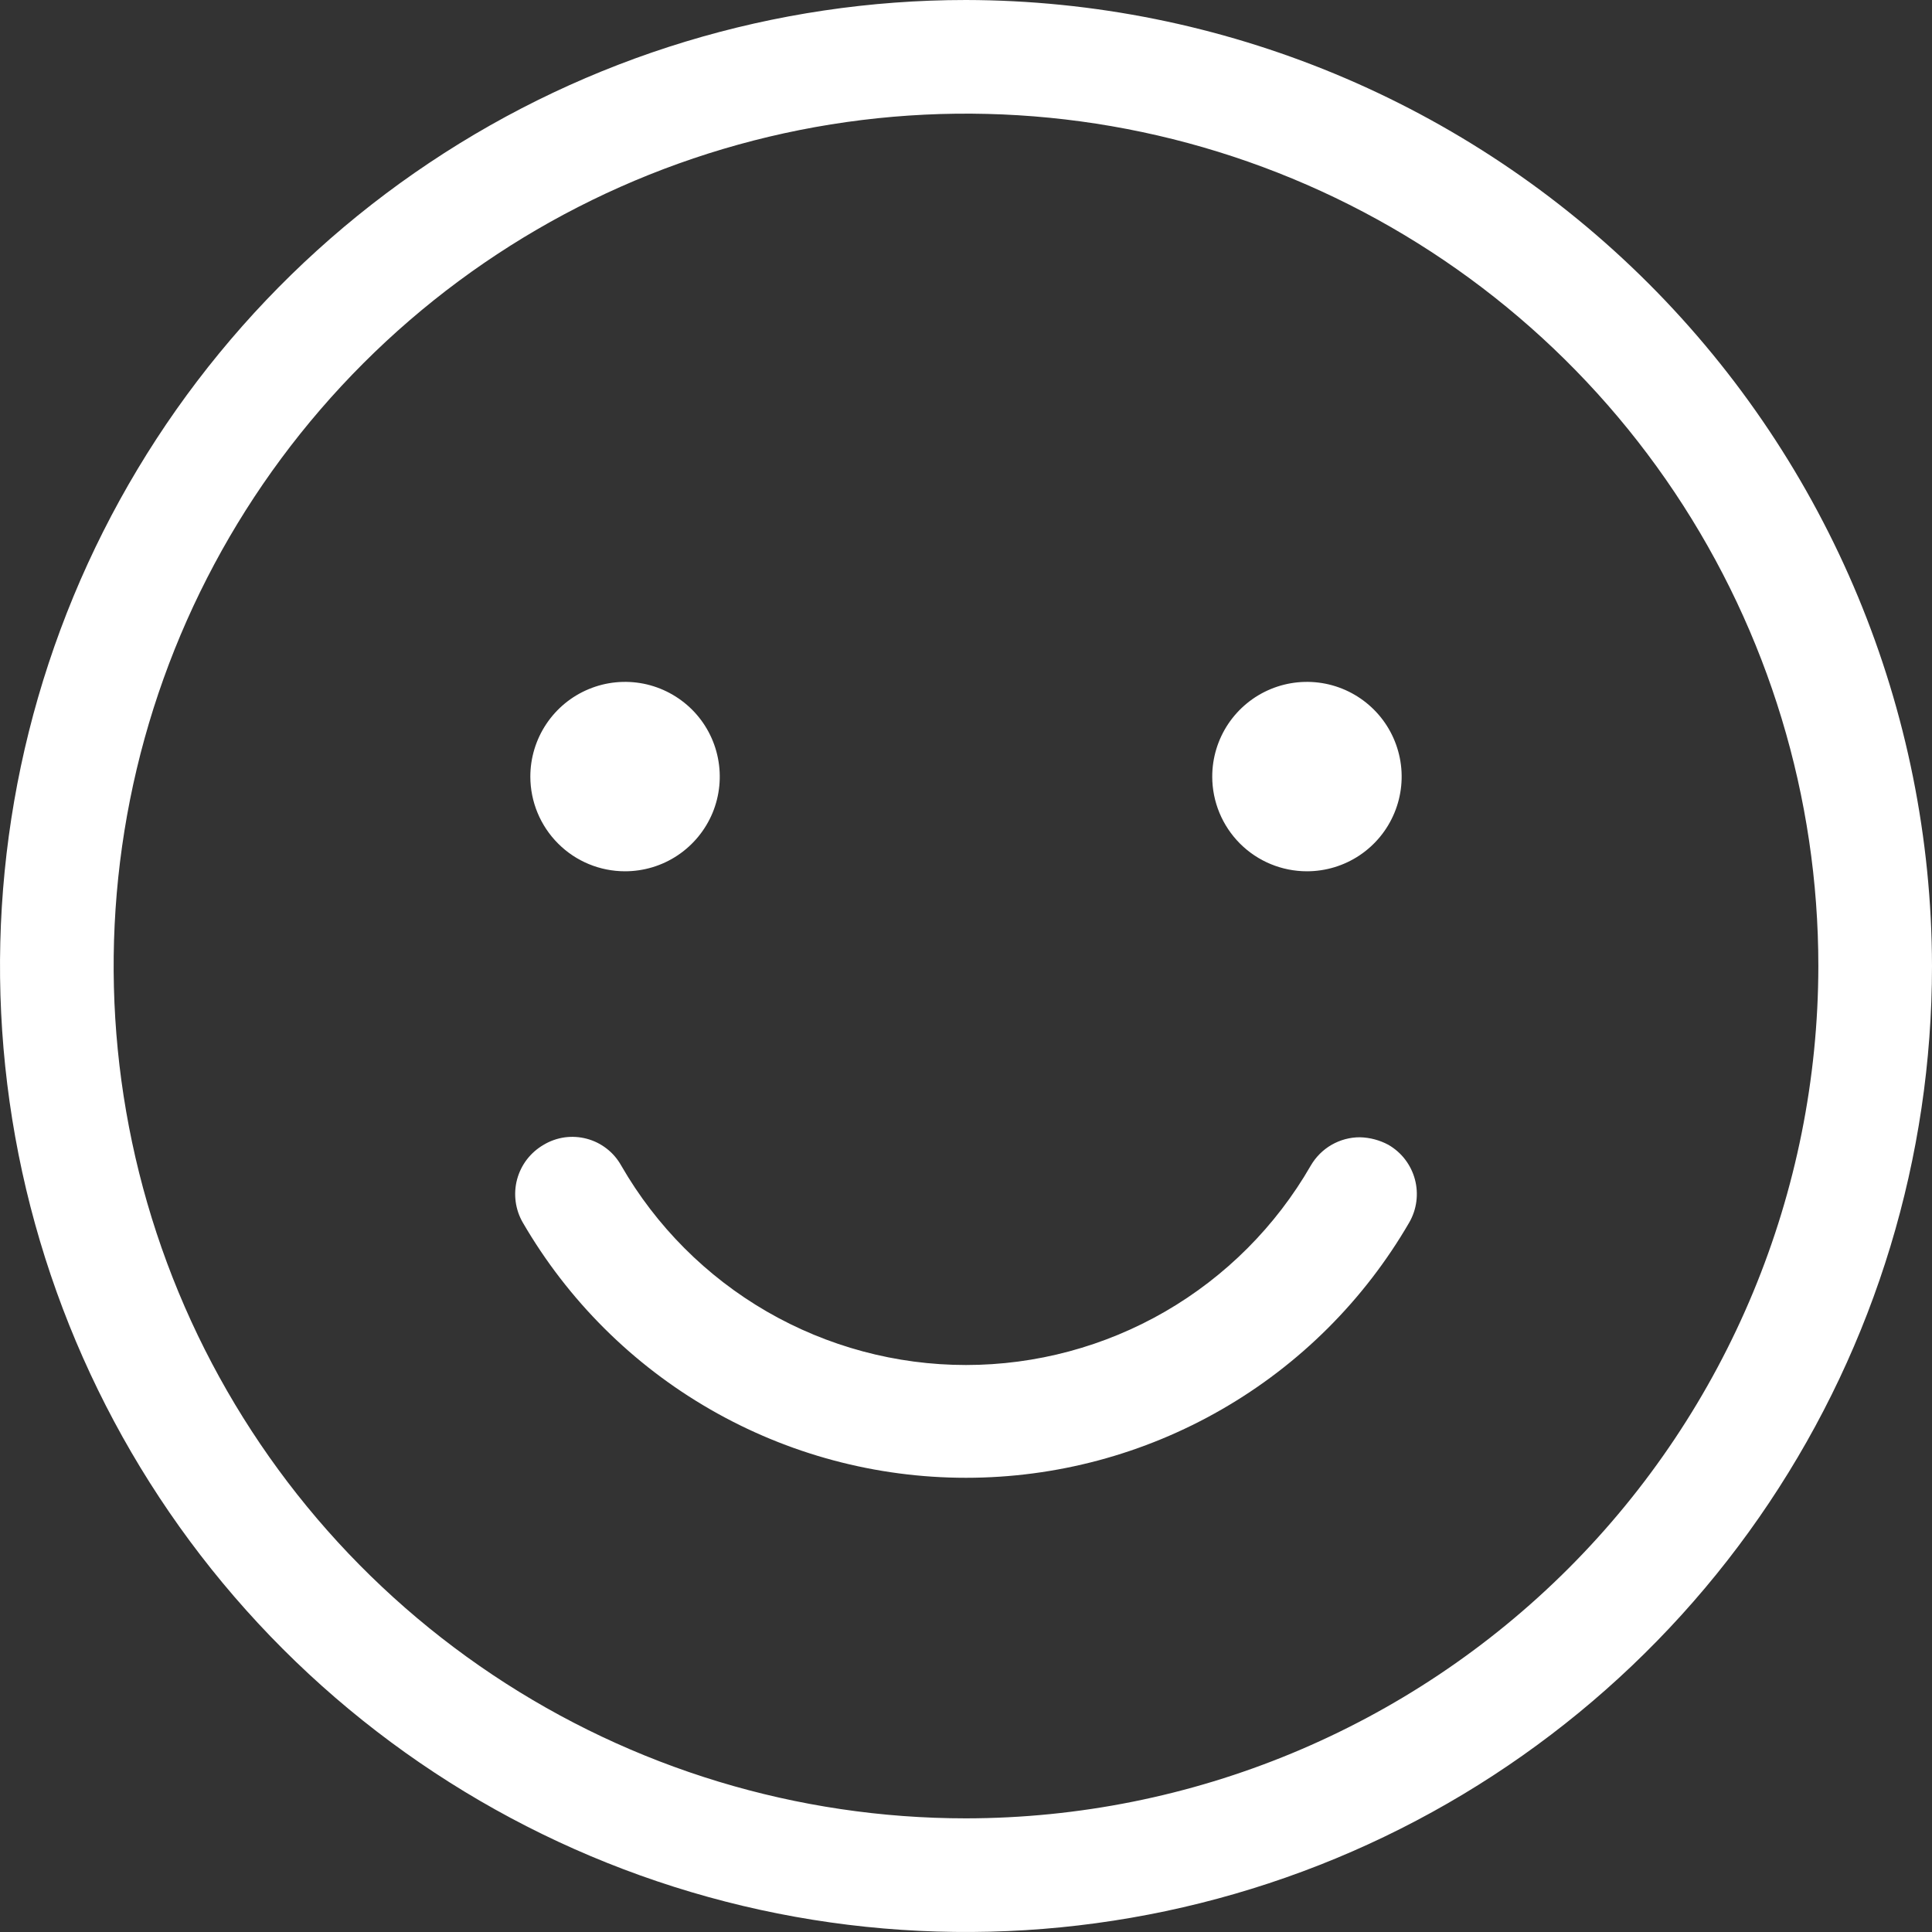<?xml version="1.0" encoding="UTF-8"?> <svg xmlns="http://www.w3.org/2000/svg" width="40" height="40" viewBox="0 0 40 40" fill="none"><rect x="0" y="0" width="40" height="40" fill="#333333" stroke="none"/> <path d="M20 0C16.044 0 12.178 1.173 8.889 3.371C5.6 5.568 3.036 8.692 1.522 12.346C0.009 16.001 -0.387 20.022 0.384 23.902C1.156 27.781 3.061 31.345 5.858 34.142C8.655 36.939 12.219 38.844 16.098 39.616C19.978 40.387 23.999 39.991 27.654 38.478C31.308 36.964 34.432 34.4 36.629 31.111C38.827 27.822 40 23.956 40 20C39.99 14.699 37.879 9.618 34.131 5.869C30.382 2.121 25.301 0.01 20 0ZM20 37.647C16.51 37.647 13.098 36.612 10.196 34.673C7.294 32.734 5.032 29.978 3.696 26.753C2.361 23.529 2.011 19.98 2.692 16.557C3.373 13.134 5.054 9.99 7.522 7.522C9.99 5.054 13.134 3.373 16.557 2.692C19.98 2.011 23.529 2.361 26.753 3.696C29.978 5.032 32.734 7.294 34.673 10.196C36.612 13.098 37.647 16.51 37.647 20C37.642 24.679 35.781 29.164 32.473 32.473C29.164 35.781 24.679 37.642 20 37.647ZM10.98 16.078C10.98 15.691 11.095 15.312 11.311 14.989C11.526 14.667 11.832 14.415 12.191 14.267C12.549 14.118 12.943 14.08 13.324 14.155C13.704 14.231 14.053 14.418 14.328 14.692C14.602 14.966 14.789 15.316 14.864 15.696C14.94 16.076 14.901 16.471 14.753 16.829C14.604 17.187 14.353 17.493 14.03 17.709C13.708 17.924 13.329 18.039 12.941 18.039C12.421 18.039 11.922 17.833 11.555 17.465C11.187 17.097 10.98 16.599 10.98 16.078ZM25.098 16.078C25.098 15.691 25.213 15.312 25.428 14.989C25.644 14.667 25.95 14.415 26.308 14.267C26.667 14.118 27.061 14.08 27.441 14.155C27.822 14.231 28.171 14.418 28.445 14.692C28.72 14.966 28.906 15.316 28.982 15.696C29.058 16.076 29.019 16.471 28.87 16.829C28.722 17.187 28.471 17.493 28.148 17.709C27.826 17.924 27.447 18.039 27.059 18.039C26.539 18.039 26.04 17.833 25.672 17.465C25.305 17.097 25.098 16.599 25.098 16.078ZM29.177 25.31C29.254 25.176 29.304 25.029 29.324 24.875C29.344 24.722 29.334 24.566 29.294 24.417C29.254 24.268 29.185 24.128 29.091 24.005C28.997 23.882 28.879 23.78 28.745 23.702C28.564 23.605 28.363 23.551 28.157 23.546C27.95 23.545 27.747 23.6 27.568 23.703C27.389 23.806 27.241 23.955 27.137 24.134C26.415 25.388 25.375 26.43 24.122 27.155C22.869 27.879 21.447 28.261 20 28.261C18.553 28.261 17.131 27.879 15.878 27.155C14.625 26.43 13.585 25.388 12.863 24.134C12.787 23.998 12.686 23.878 12.563 23.783C12.441 23.687 12.3 23.617 12.15 23.577C12 23.537 11.844 23.527 11.69 23.548C11.536 23.57 11.388 23.622 11.255 23.702C11.121 23.78 11.004 23.882 10.909 24.005C10.815 24.128 10.746 24.268 10.706 24.417C10.666 24.566 10.656 24.722 10.676 24.875C10.696 25.029 10.746 25.176 10.823 25.31C11.756 26.918 13.094 28.253 14.705 29.18C16.315 30.108 18.141 30.596 20 30.596C21.859 30.596 23.685 30.108 25.295 29.18C26.906 28.253 28.244 26.918 29.177 25.31Z" fill="white"></path> </svg> 